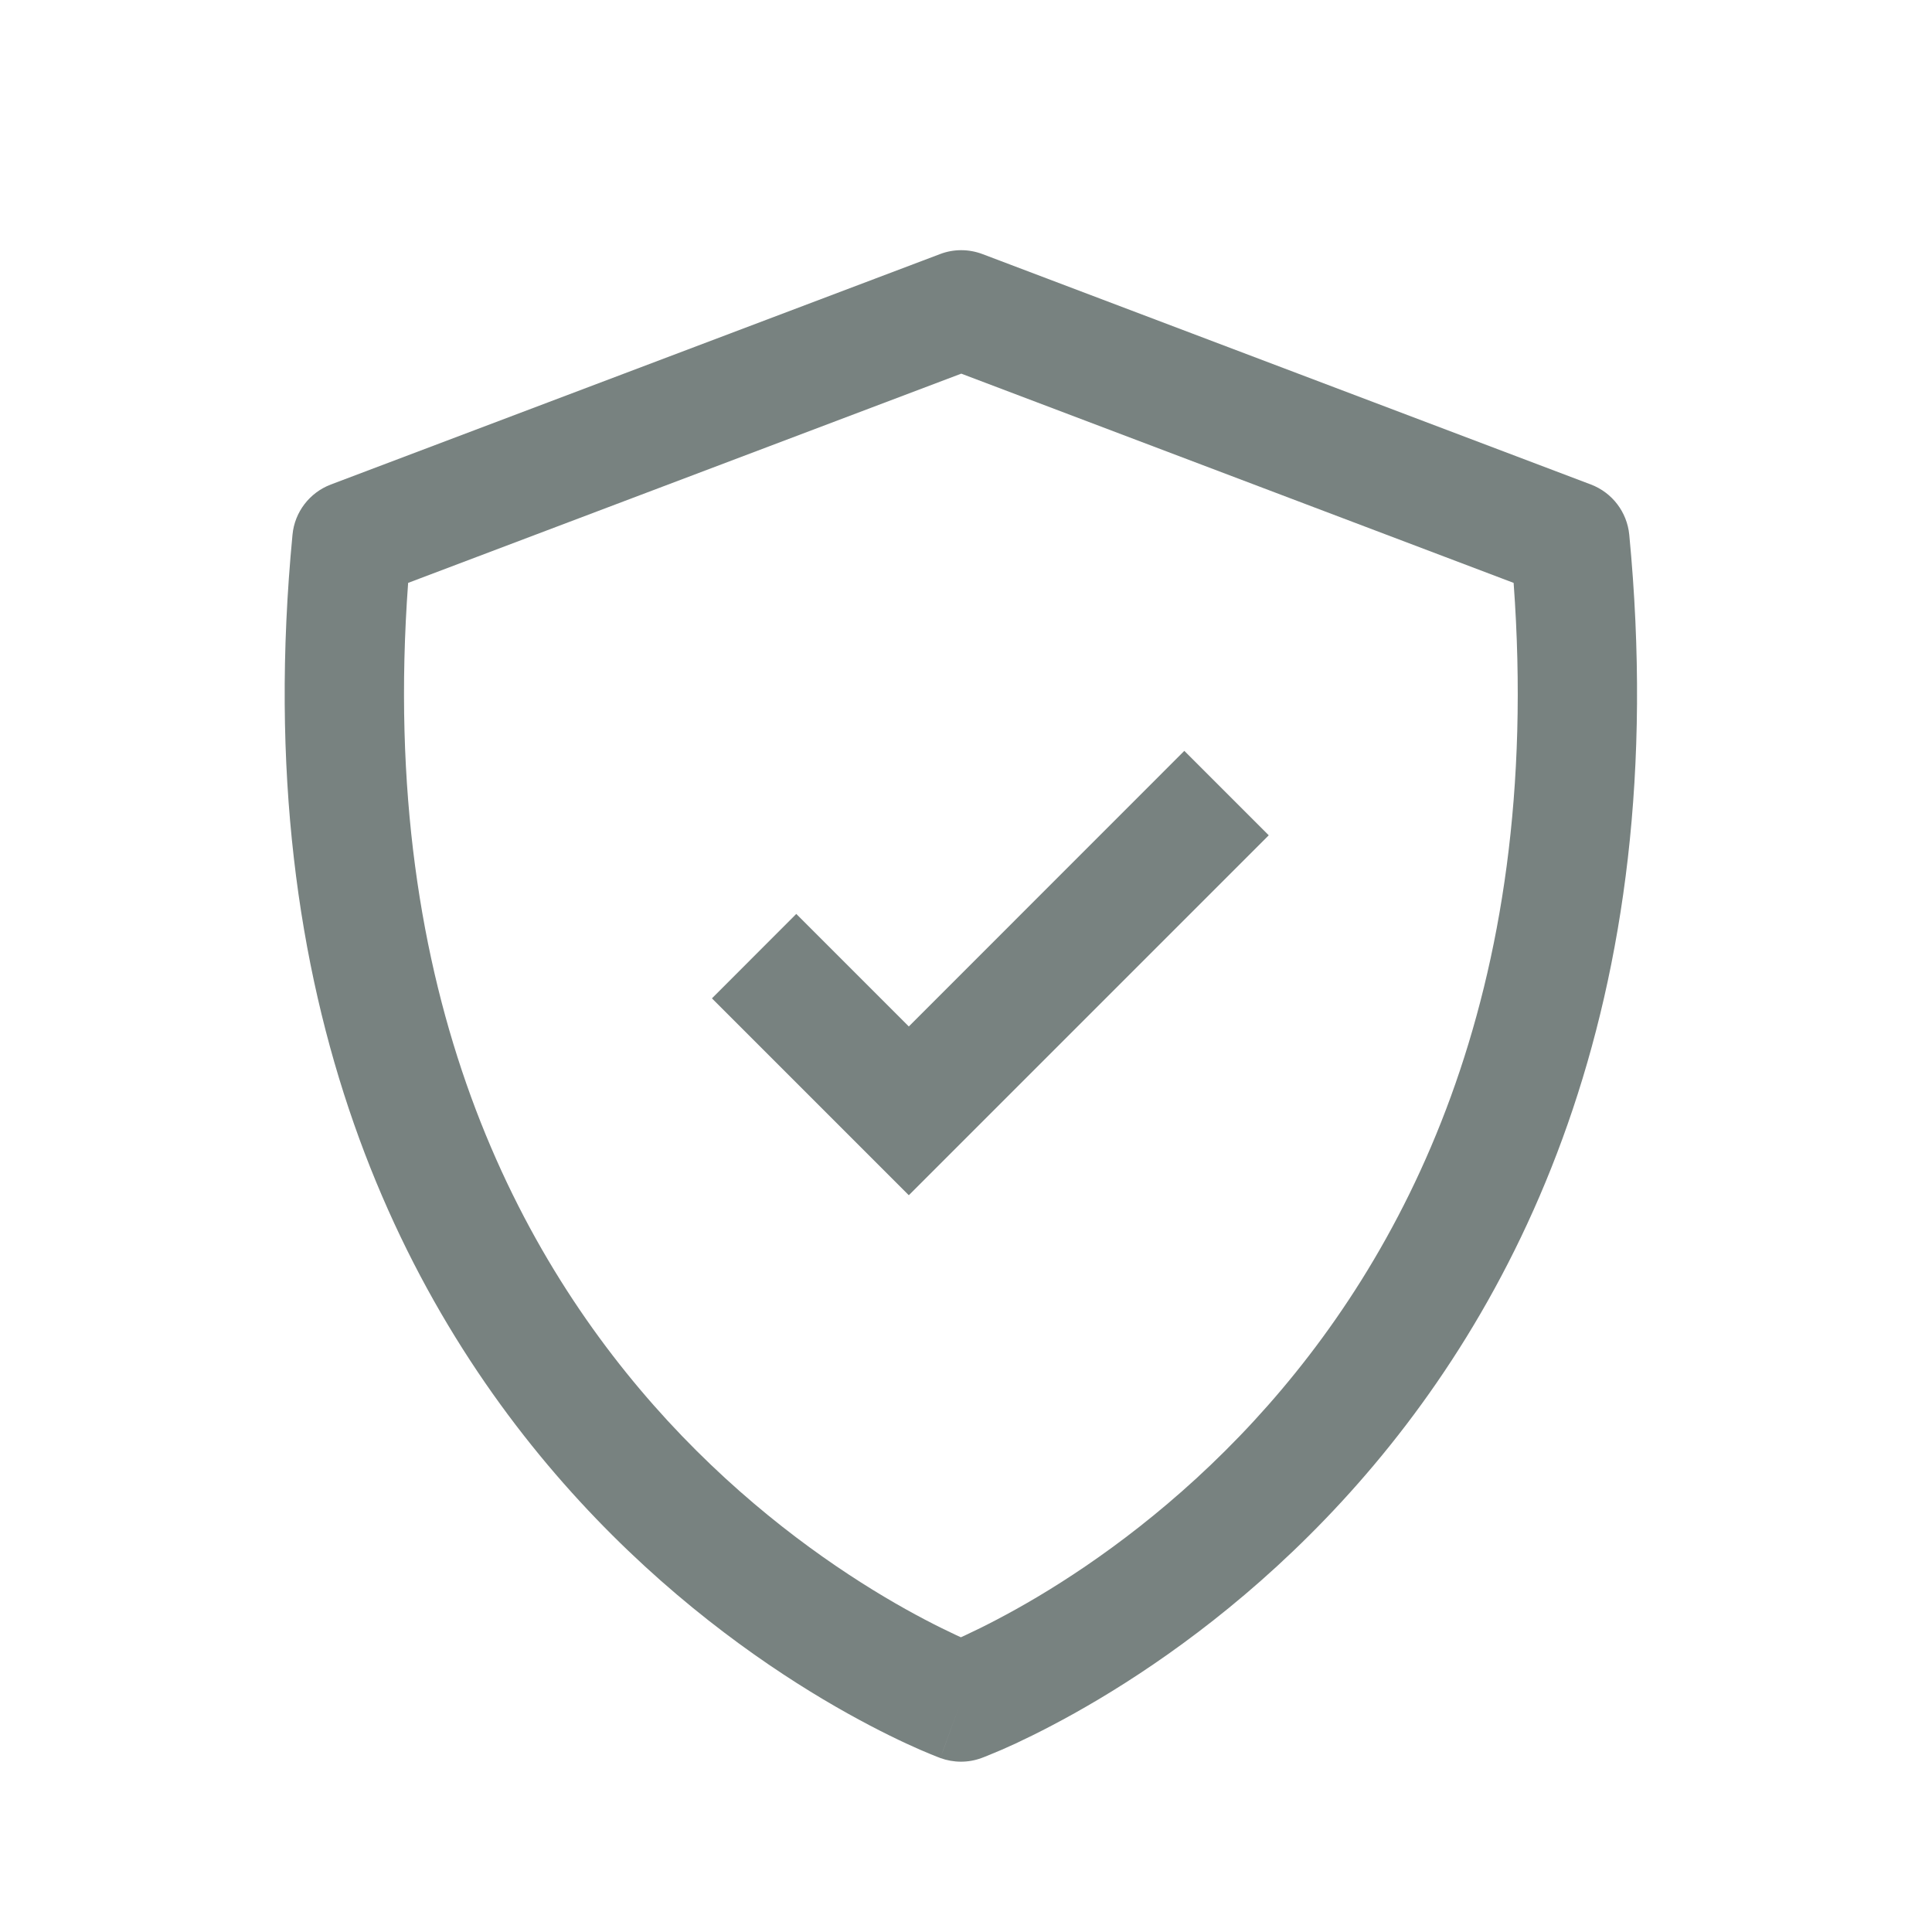 <svg width="20" height="20" viewBox="0 0 20 20" fill="none" xmlns="http://www.w3.org/2000/svg">
<path d="M9.408 12.373L13.134 8.647L12.26 7.773L9.408 10.626L8.243 9.461L7.37 10.335L9.408 12.373Z" fill="#788280"/>
<path fill-rule="evenodd" clip-rule="evenodd" d="M10.17 2.63C10.029 2.577 9.873 2.576 9.732 2.63L3.424 5.016C3.204 5.1 3.05 5.301 3.028 5.535C2.559 10.412 4.203 13.589 6.003 15.543C6.896 16.513 7.818 17.172 8.519 17.59C8.87 17.799 9.167 17.949 9.38 18.048C9.486 18.097 9.571 18.134 9.631 18.158C9.662 18.171 9.686 18.18 9.703 18.187L9.724 18.195L9.731 18.198L9.733 18.198L9.734 18.199C9.734 18.199 9.735 18.199 9.947 17.619L9.734 18.199C9.871 18.249 10.023 18.25 10.16 18.199L9.947 17.619C10.16 18.199 10.16 18.199 10.16 18.199L10.162 18.198L10.164 18.198L10.171 18.195L10.192 18.187C10.209 18.18 10.233 18.171 10.263 18.158C10.324 18.134 10.409 18.097 10.515 18.048C10.727 17.949 11.024 17.799 11.375 17.59C12.076 17.172 12.998 16.513 13.891 15.543C15.691 13.589 17.334 10.412 16.866 5.535C16.843 5.301 16.69 5.1 16.47 5.016L10.17 2.63ZM9.995 16.927L9.947 16.949L9.899 16.927C9.721 16.844 9.462 16.714 9.152 16.529C8.53 16.158 7.707 15.571 6.911 14.707C5.379 13.043 3.911 10.319 4.225 6.034L9.951 3.868L15.669 6.034C15.983 10.319 14.515 13.043 12.983 14.707C12.187 15.571 11.364 16.159 10.743 16.529C10.432 16.714 10.173 16.844 9.995 16.927Z" fill="#788280"/>
</svg>
